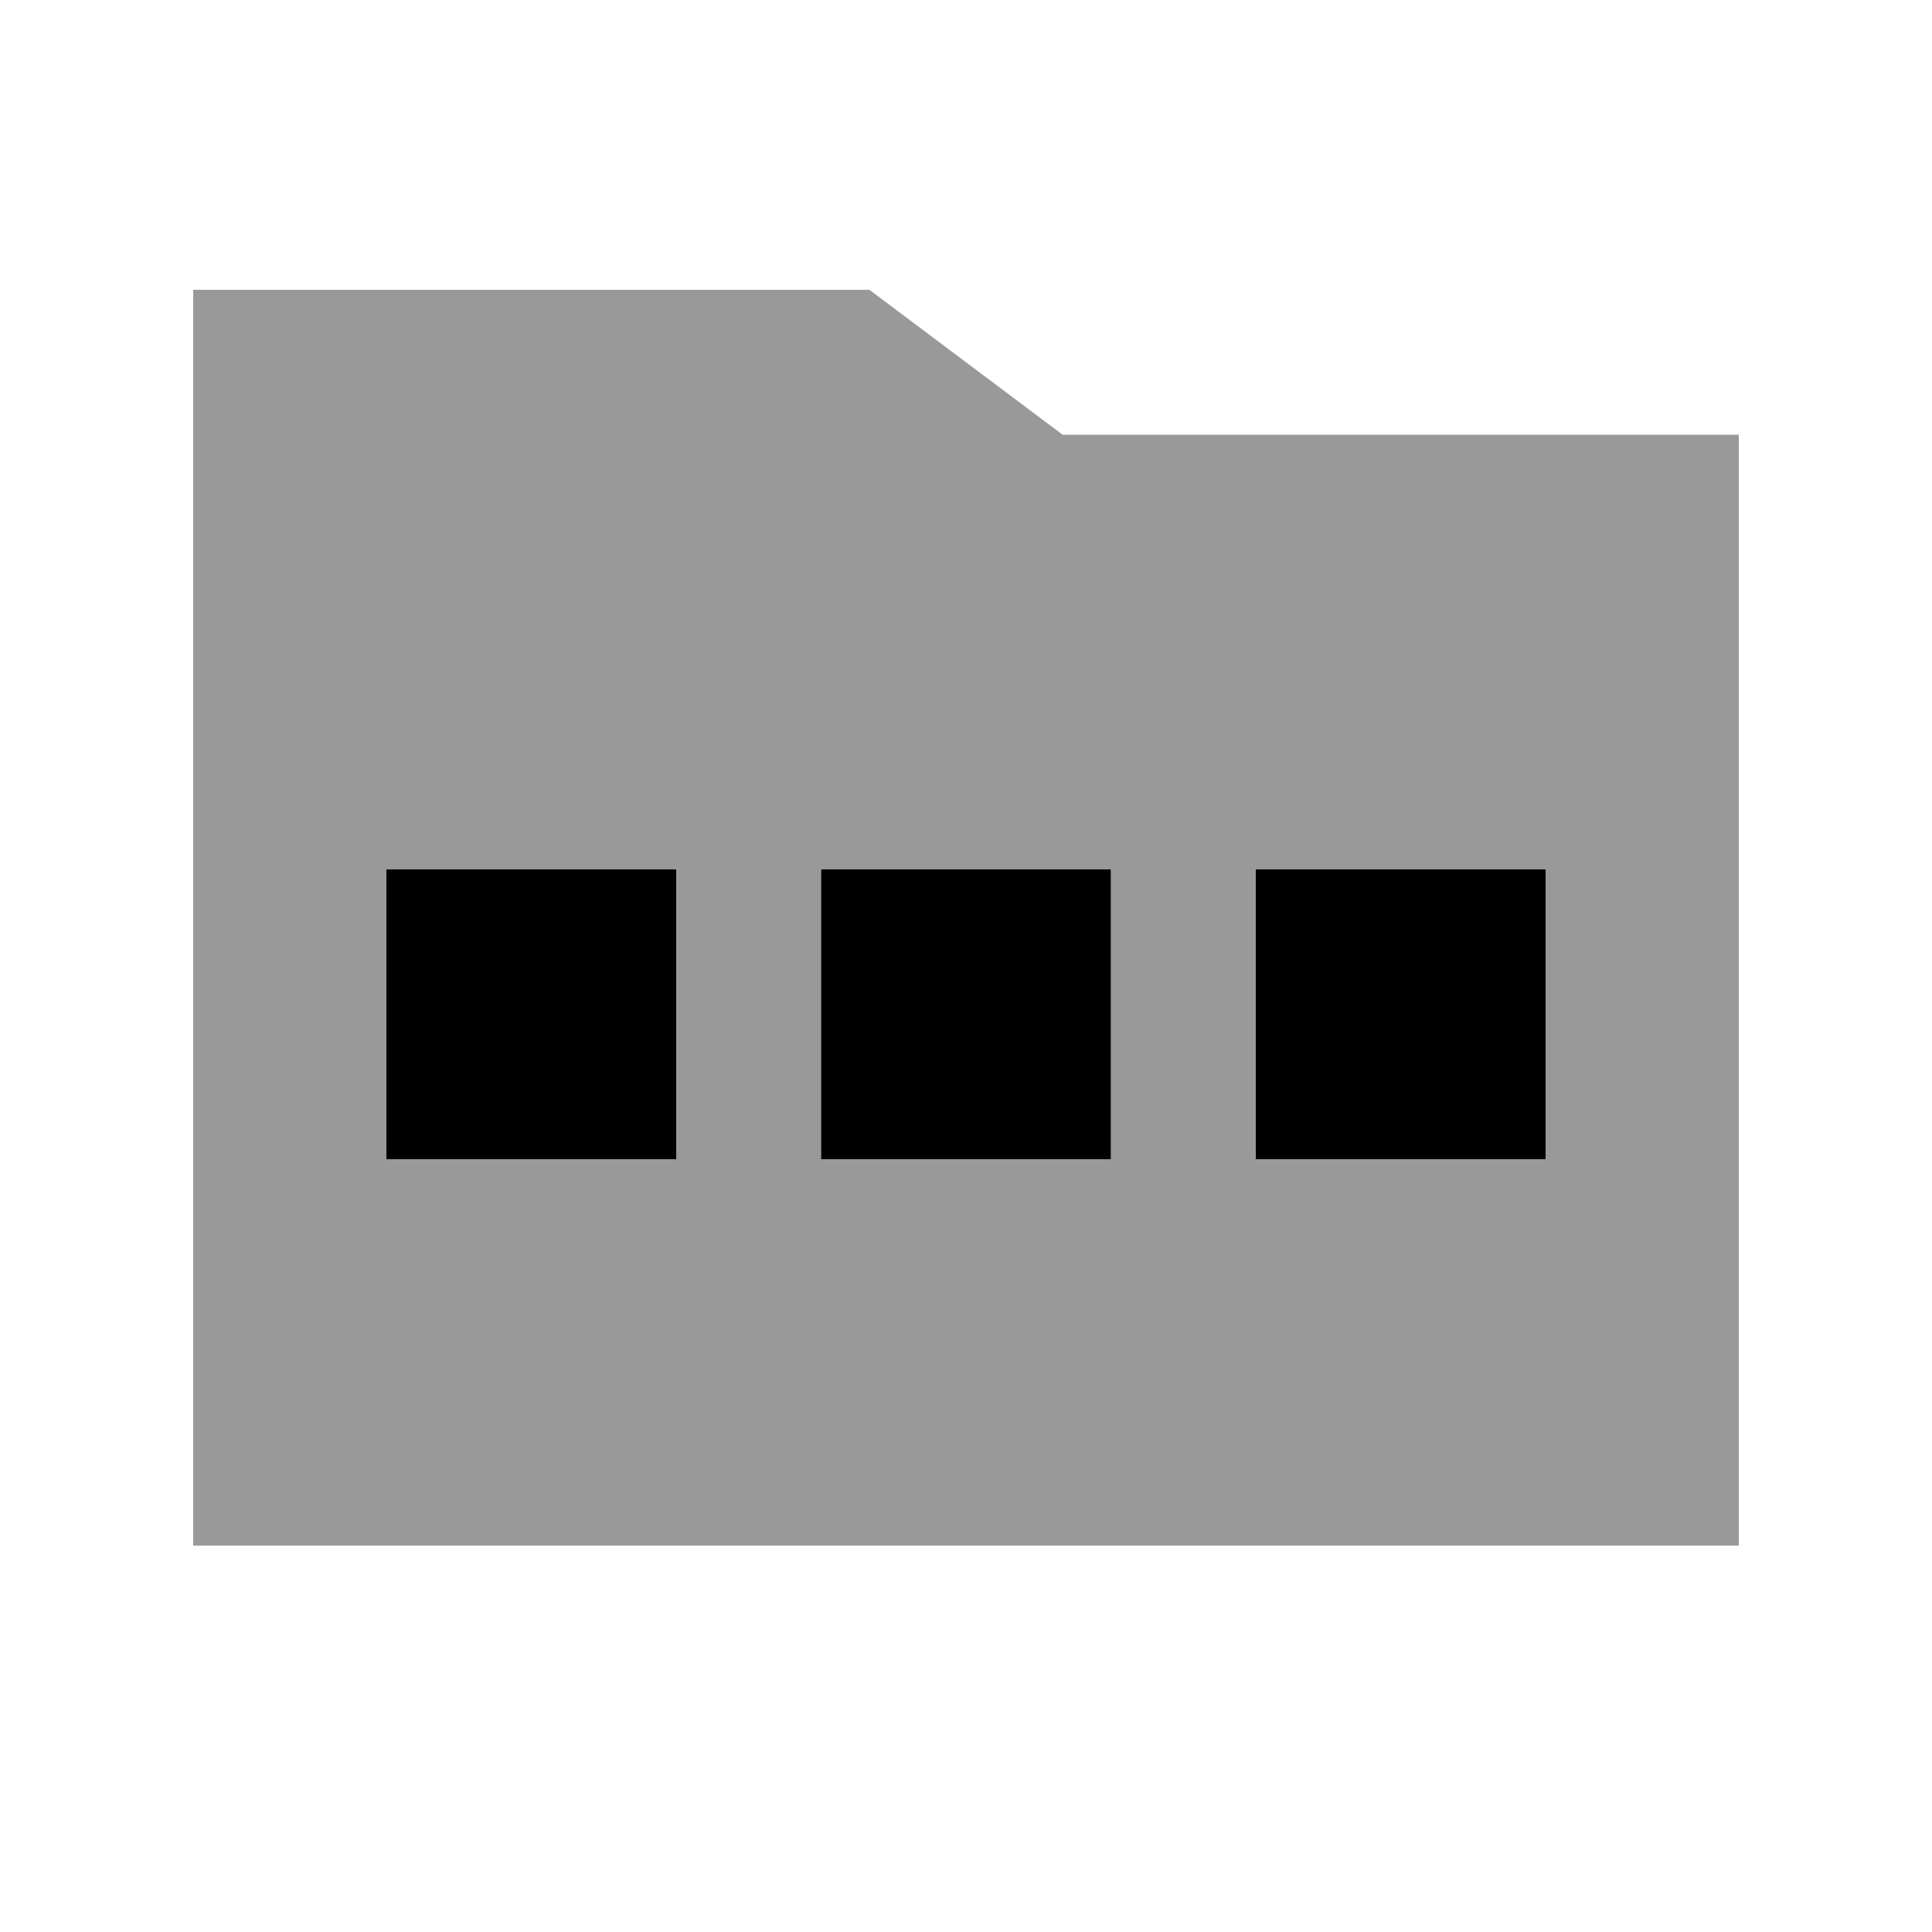<svg xmlns="http://www.w3.org/2000/svg" viewBox="0 0 640 640"><!--! Font Awesome Pro 7.1.0 by @fontawesome - https://fontawesome.com License - https://fontawesome.com/license (Commercial License) Copyright 2025 Fonticons, Inc. --><path opacity=".4" fill="currentColor" d="M64 96L64 512L576 512L576 144L352 144L288 96L64 96zM128 288L224 288L224 384L128 384L128 288zM272 288L368 288L368 384L272 384L272 288zM416 288L512 288L512 384L416 384L416 288z"/><path fill="currentColor" d="M128 288L224 288L224 384L128 384L128 288zM272 288L368 288L368 384L272 384L272 288zM512 288L512 384L416 384L416 288L512 288z"/></svg>